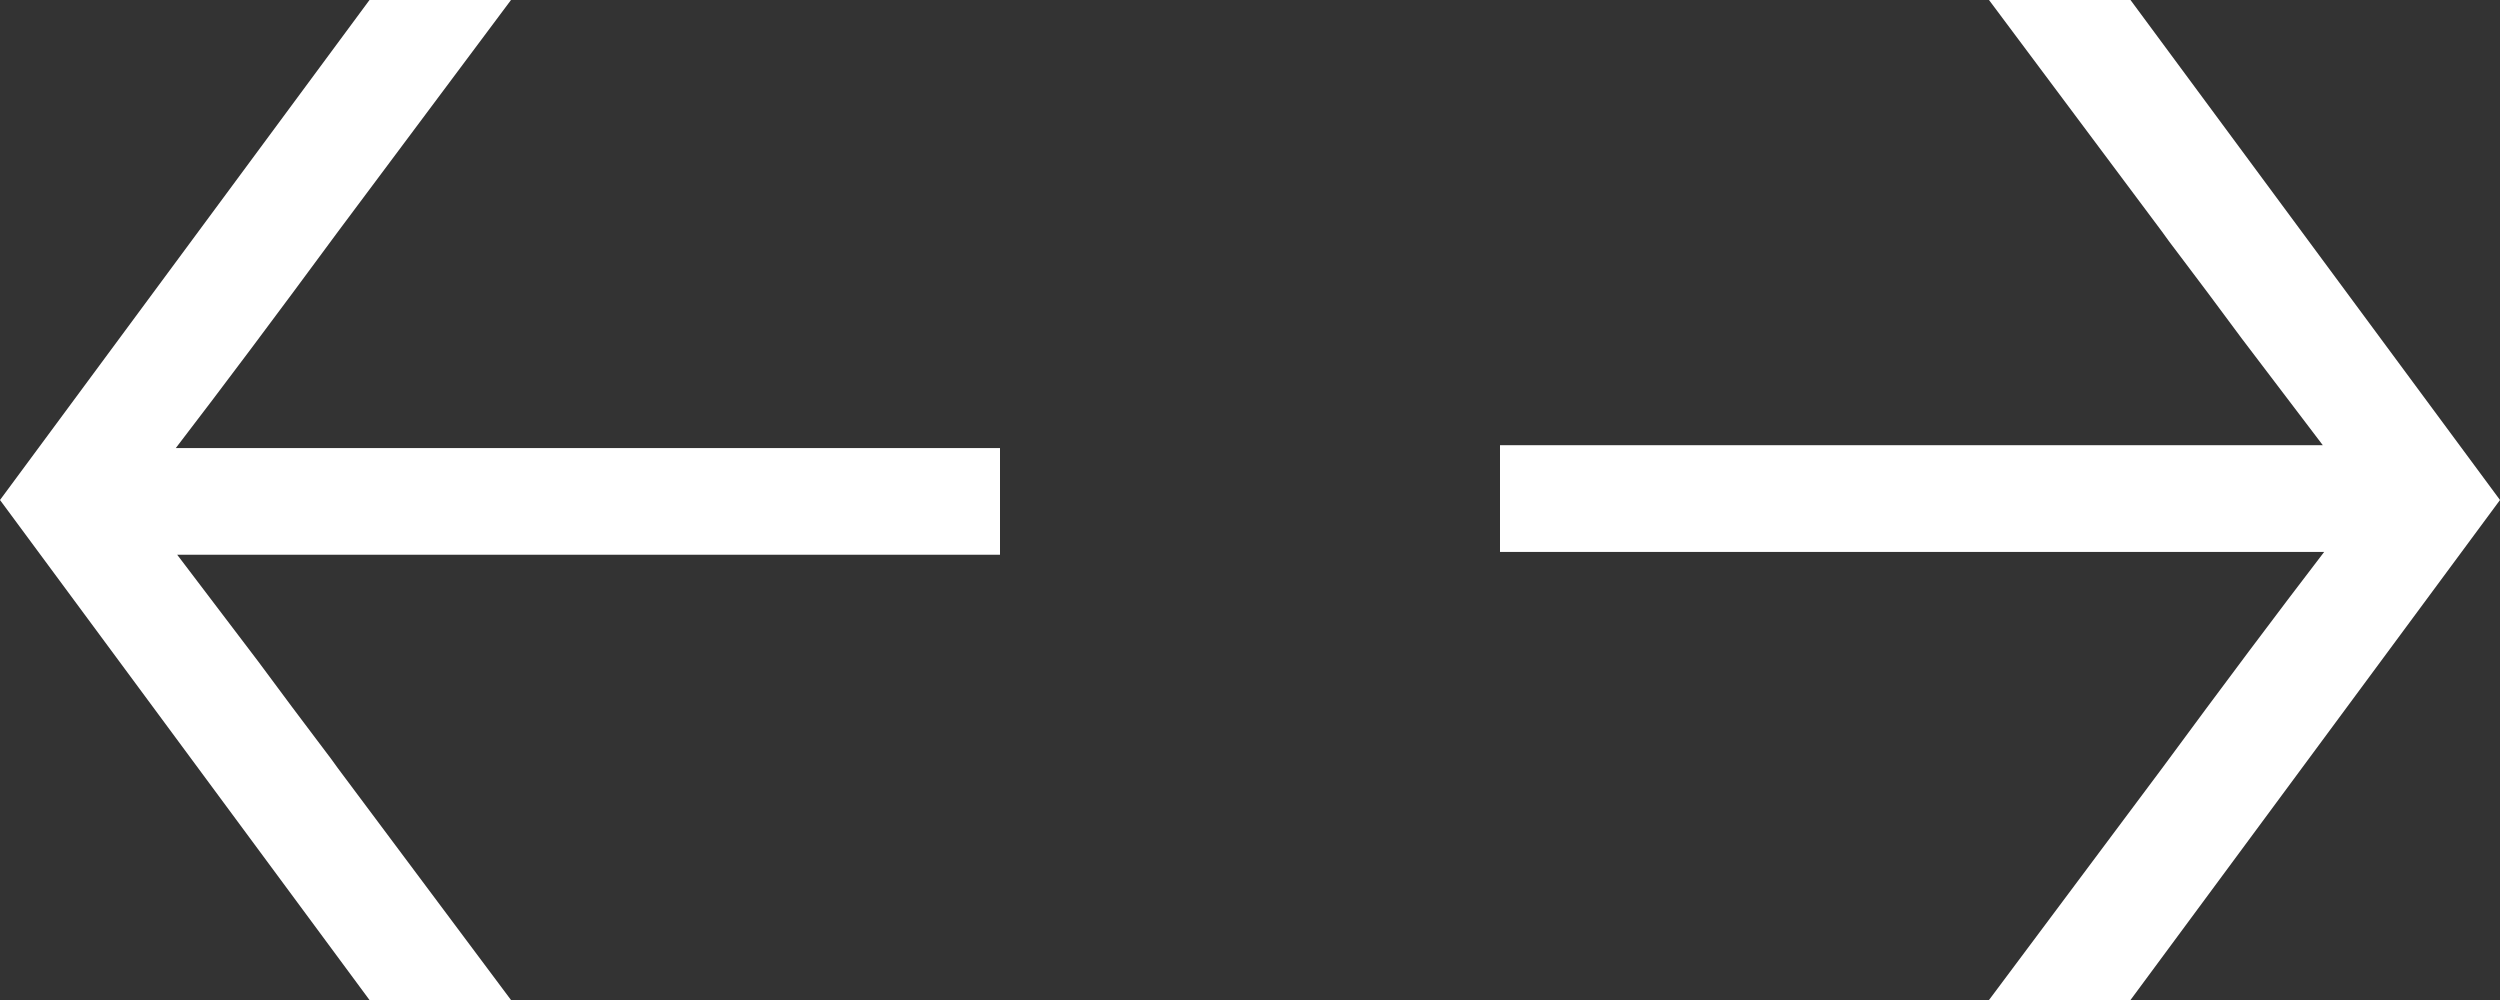 <svg width="50" height="20" viewBox="0 0 50 20" fill="none" xmlns="http://www.w3.org/2000/svg">
<rect x="0" y="0" width="50" height="20" fill="#333333" stroke="none"/>
<path d="M39.78 0H42.61L50 10L42.61 20H39.78L43.242 15.365C44.469 13.698 45.549 12.257 46.483 11.039H30V8.904H46.456C45.888 8.155 45.348 7.444 44.835 6.77C44.322 6.077 43.938 5.562 43.681 5.225C43.425 4.888 43.278 4.691 43.242 4.635L39.78 0Z" fill="white"/>
<path d="M10.22 20L7.39 20L8.74228e-07 10L7.39 -1.10239e-06L10.22 -8.55014e-07L6.758 4.635C5.531 6.301 4.451 7.743 3.516 8.961L20 8.961L20 11.095L3.544 11.095C4.112 11.845 4.652 12.556 5.165 13.23C5.678 13.923 6.062 14.438 6.319 14.775C6.575 15.112 6.722 15.309 6.758 15.365L10.22 20Z" fill="white"/>
</svg>
